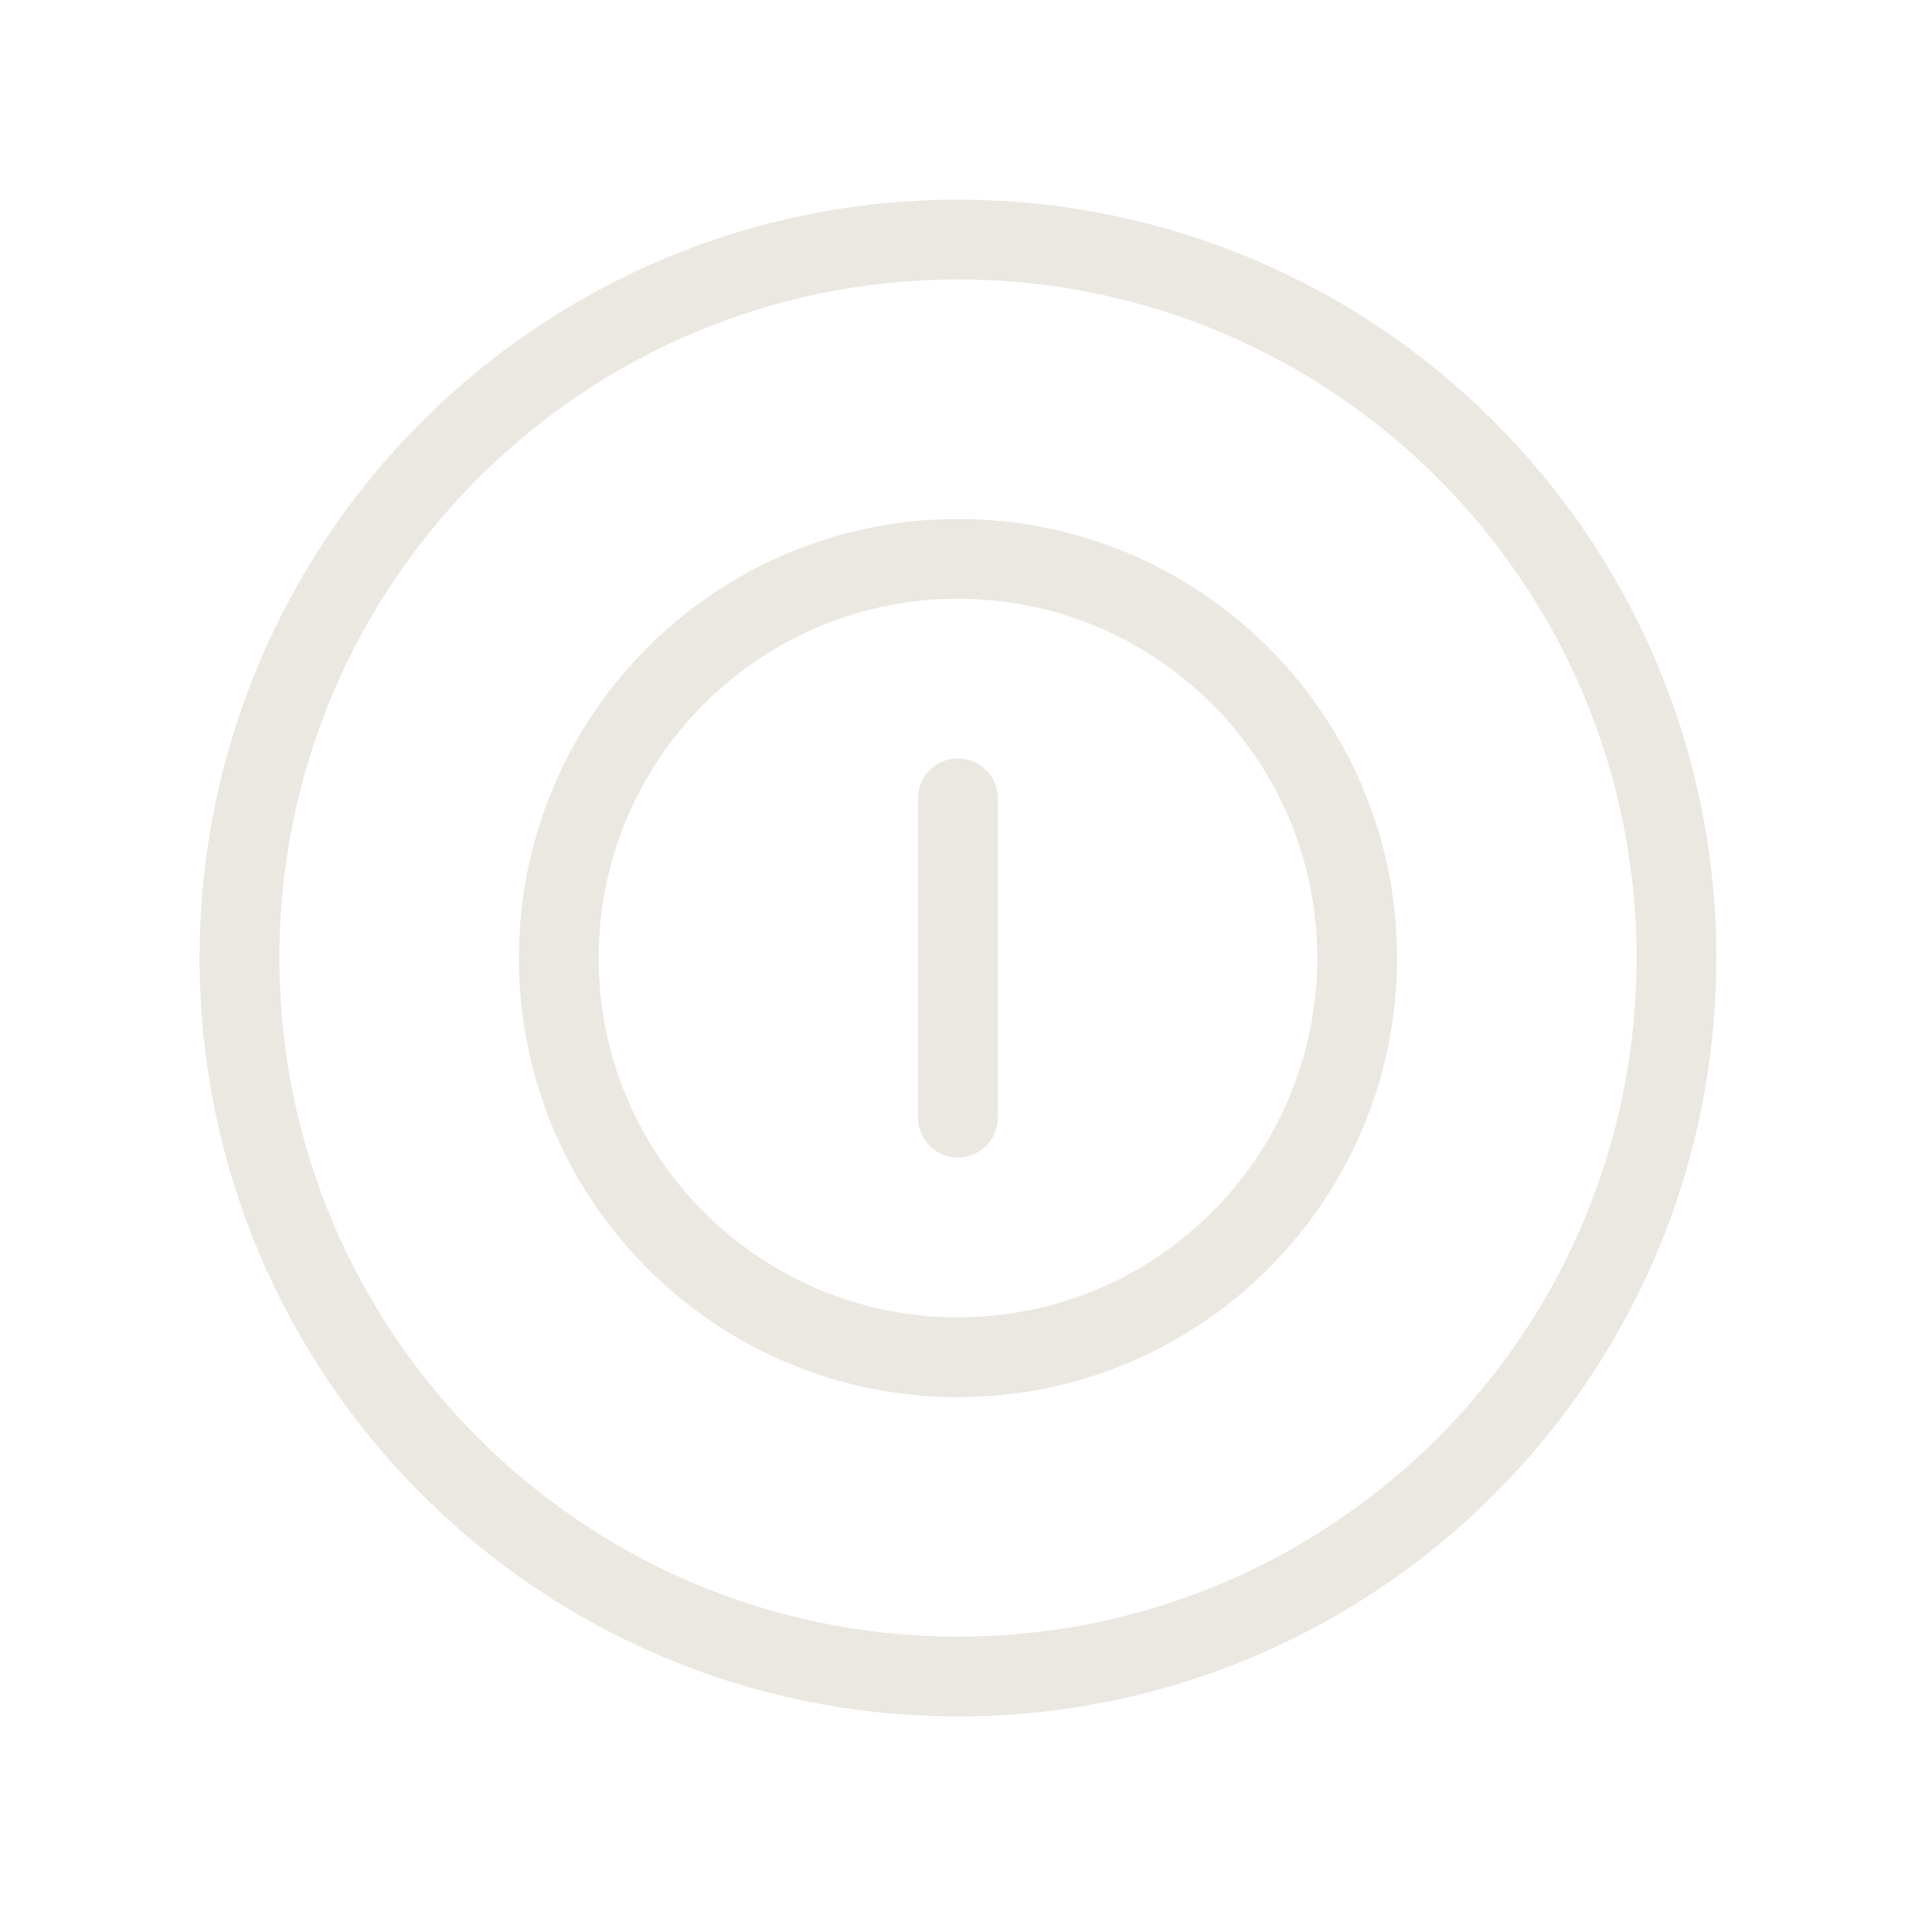 <svg width="22" height="22" viewBox="0 0 22 22" fill="none" xmlns="http://www.w3.org/2000/svg">
<path d="M10.908 9.091V12.727M19.09 10.909C19.09 15.428 15.427 19.091 10.908 19.091C6.39 19.091 2.727 15.428 2.727 10.909C2.727 6.391 6.39 2.728 10.908 2.728C15.427 2.728 19.09 6.391 19.09 10.909ZM15.454 10.909C15.454 13.42 13.419 15.455 10.908 15.455C8.398 15.455 6.363 13.42 6.363 10.909C6.363 8.399 8.398 6.364 10.908 6.364C13.419 6.364 15.454 8.399 15.454 10.909Z" stroke="#EBE8E1" stroke-width="0.909" stroke-linecap="round" stroke-linejoin="round"/>
</svg>
